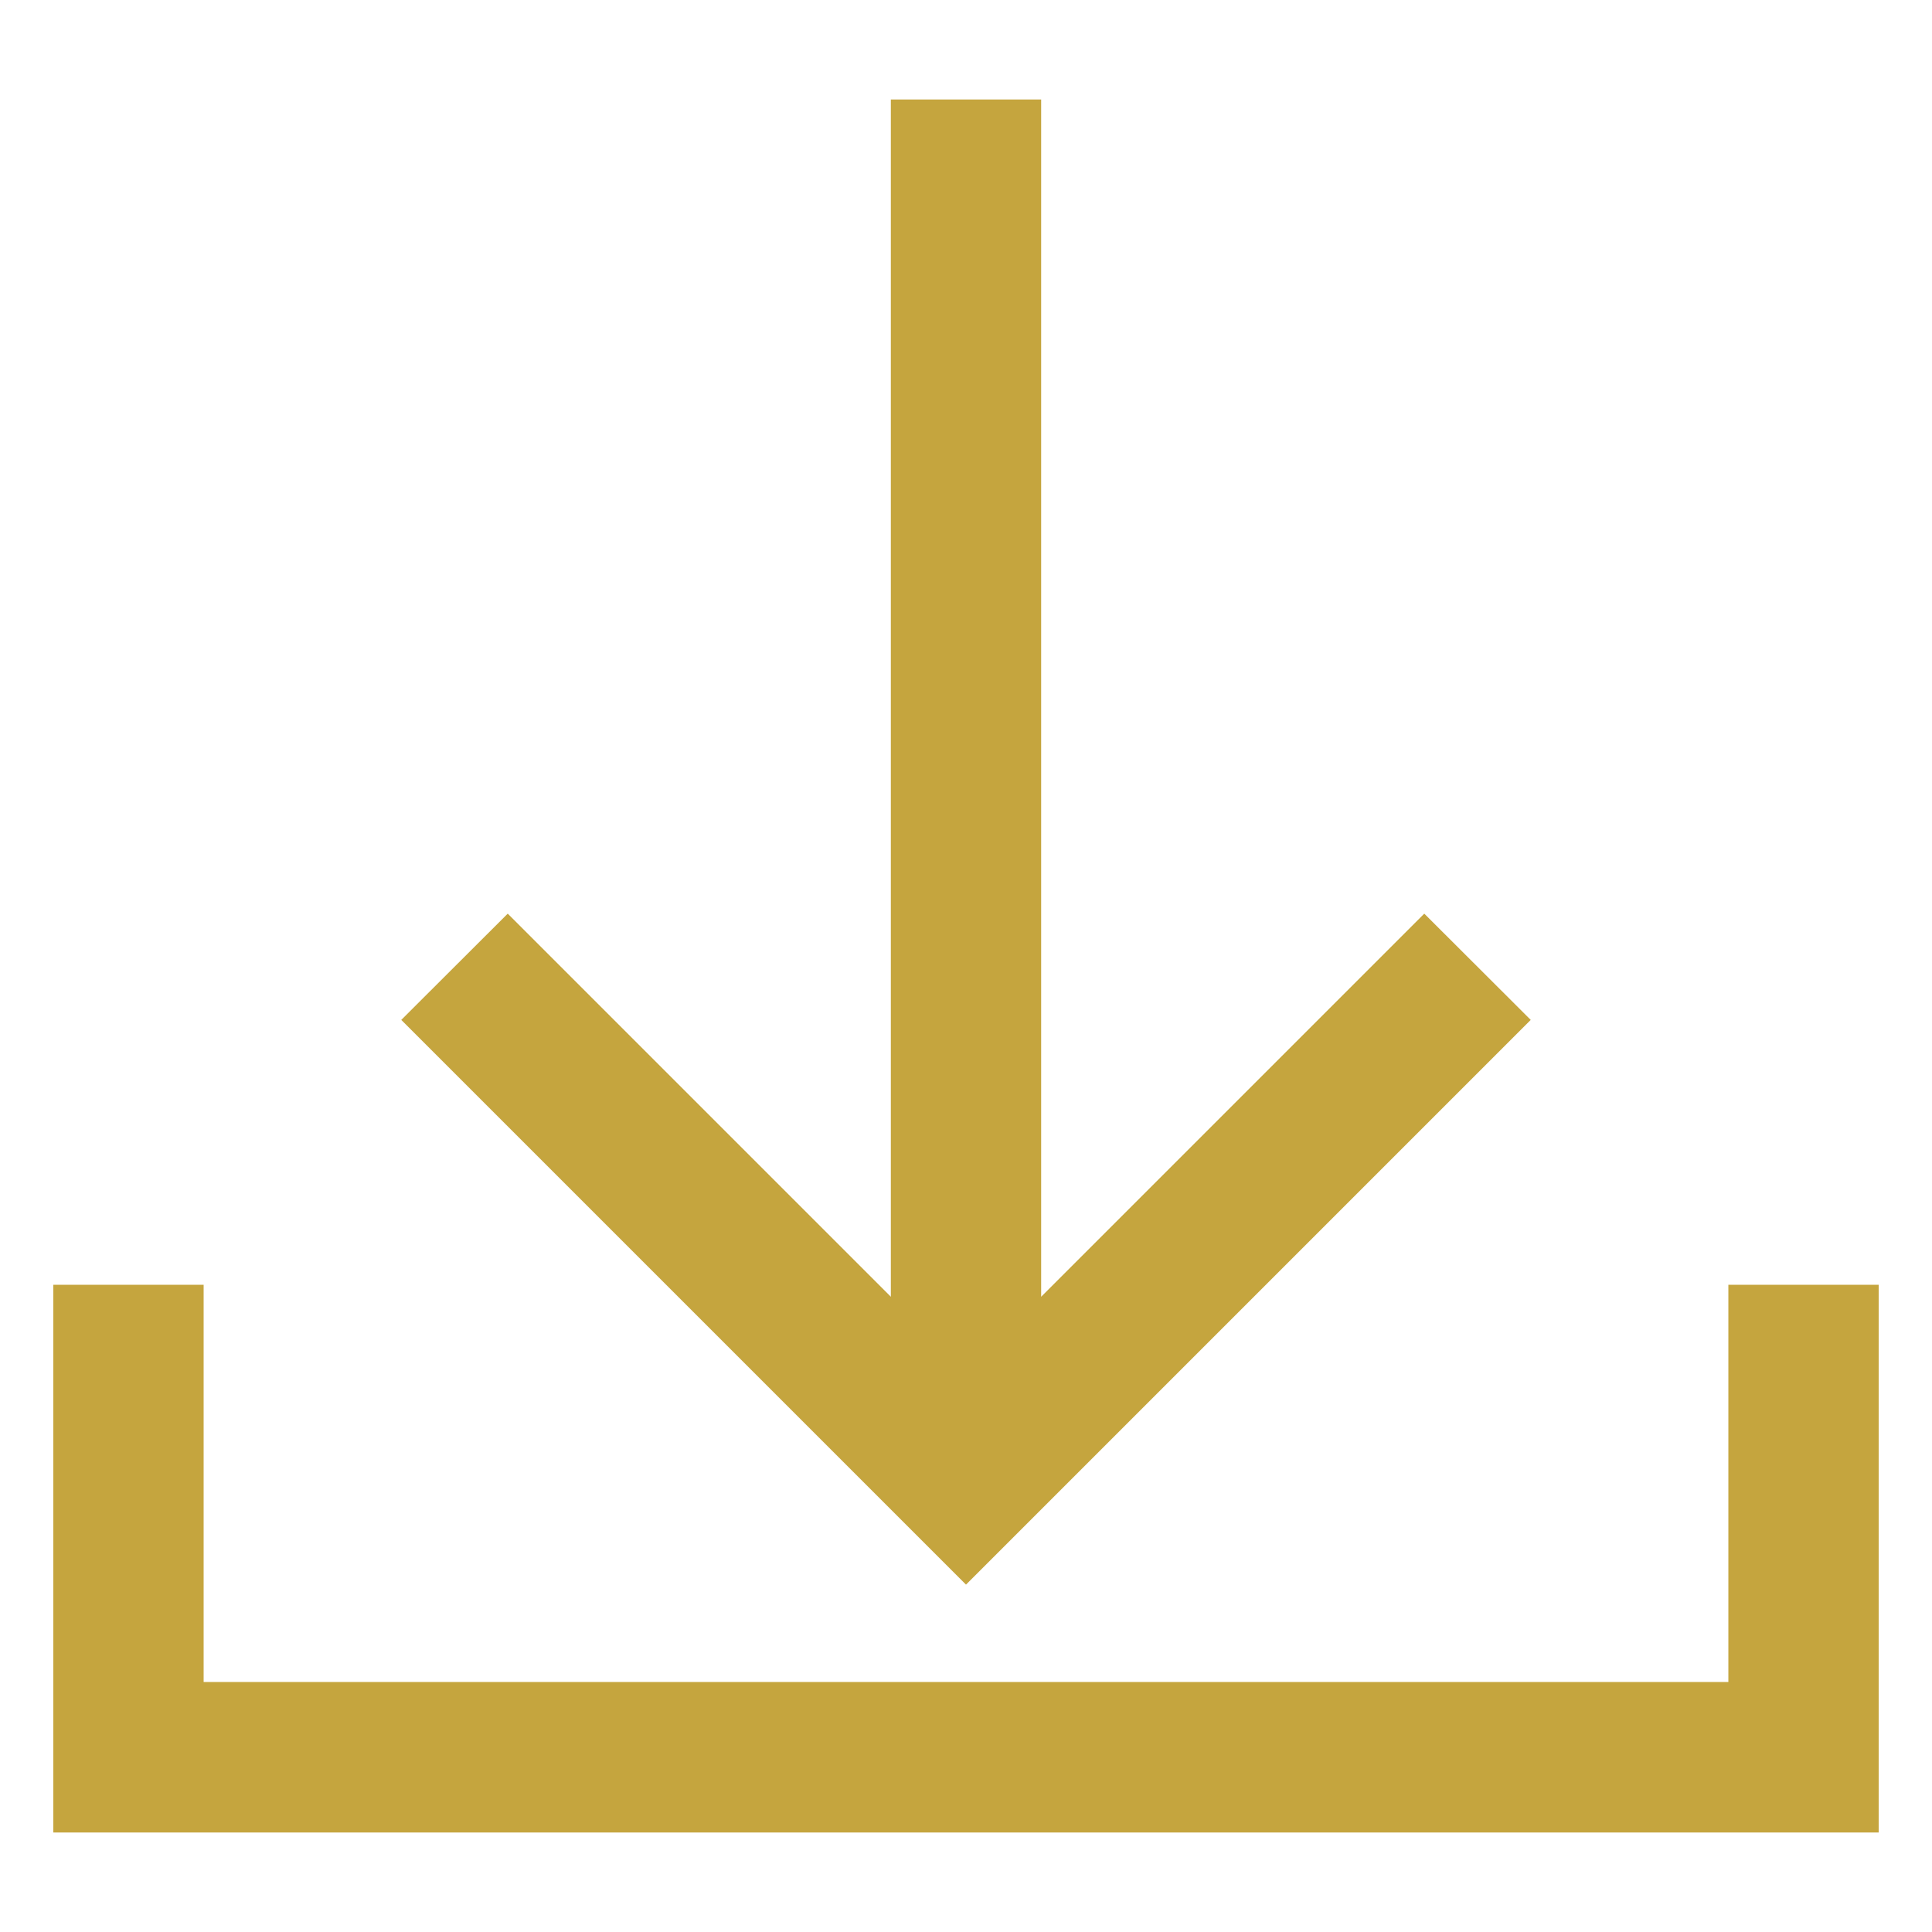 <svg width="100" height="100" xmlns="http://www.w3.org/2000/svg" viewBox="0 0 100 100"><defs><style>.cls-1{fill:none;}.cls-2{fill:#c5a53e;}</style></defs><g id="レイヤー_2" data-name="レイヤー 2"><g id="編集モード"><rect class="cls-1" width="100" height="100"/><polygon class="cls-2" points="97.24 66.5 89.46 66.5 89.46 87.06 10.54 87.06 10.54 66.5 2.76 66.5 2.76 94.85 97.24 94.85 97.24 66.5"/><polygon class="cls-2" points="79.23 52.79 73.72 47.29 53.89 67.12 53.89 5.15 46.11 5.15 46.11 67.12 26.28 47.29 20.77 52.79 50 82.02 79.23 52.79"/></g></g></svg>